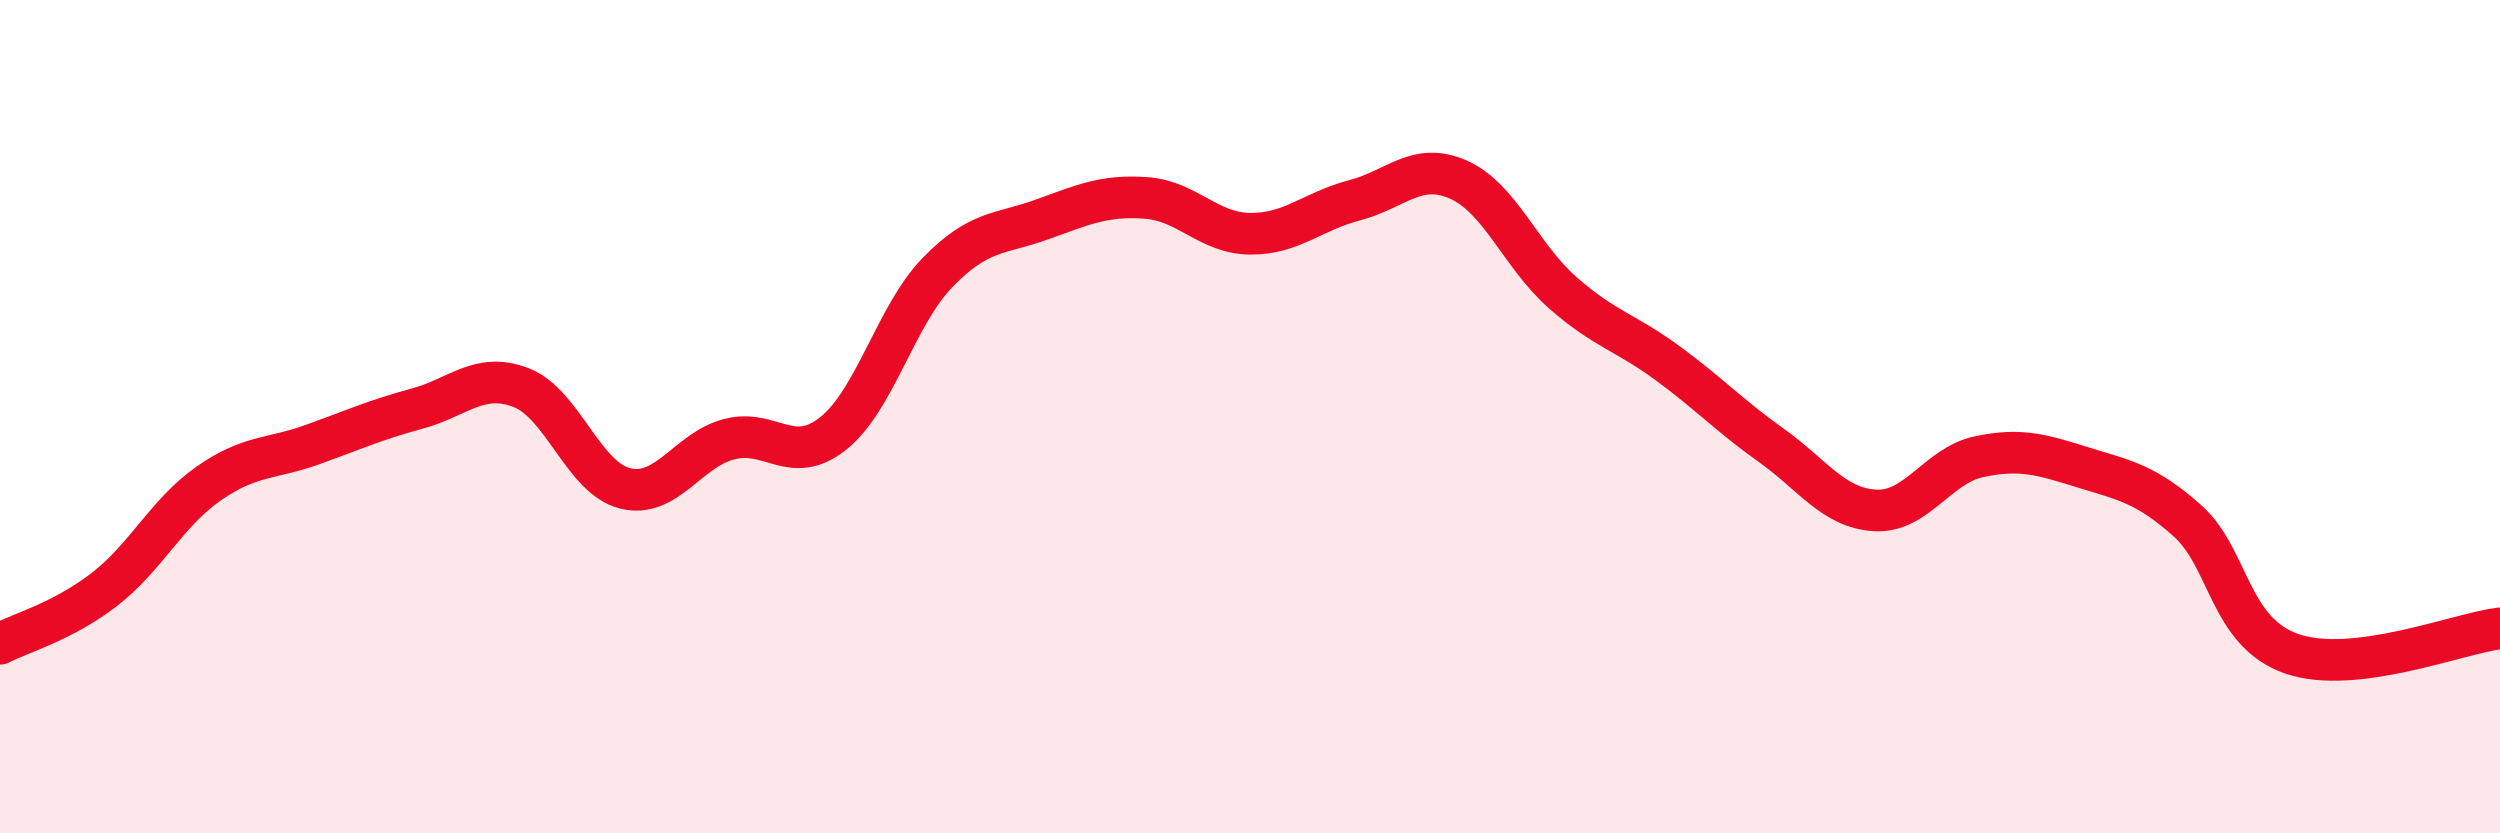 
    <svg width="60" height="20" viewBox="0 0 60 20" xmlns="http://www.w3.org/2000/svg">
      <path
        d="M 0,15.45 C 0.5,15.19 1.5,14.92 2.5,14.15 C 3.5,13.38 4,12.31 5,11.61 C 6,10.91 6.5,11.03 7.5,10.67 C 8.5,10.31 9,10.08 10,9.81 C 11,9.54 11.5,8.92 12.5,9.3 C 13.5,9.68 14,11.47 15,11.72 C 16,11.97 16.5,10.8 17.5,10.54 C 18.5,10.28 19,11.2 20,10.4 C 21,9.6 21.5,7.57 22.5,6.54 C 23.5,5.51 24,5.63 25,5.27 C 26,4.91 26.5,4.68 27.5,4.75 C 28.5,4.82 29,5.6 30,5.61 C 31,5.62 31.5,5.07 32.5,4.81 C 33.5,4.55 34,3.87 35,4.31 C 36,4.75 36.5,6.14 37.5,7.02 C 38.5,7.9 39,7.97 40,8.7 C 41,9.43 41.5,9.97 42.5,10.68 C 43.5,11.39 44,12.19 45,12.25 C 46,12.31 46.5,11.17 47.5,10.96 C 48.5,10.75 49,10.91 50,11.22 C 51,11.53 51.5,11.61 52.5,12.5 C 53.5,13.39 53.5,15.17 55,15.69 C 56.5,16.21 59,15.2 60,15.08L60 20L0 20Z"
        fill="#EB0A25"
        opacity="0.1"
        stroke-linecap="round"
        stroke-linejoin="round"
      />
      <path
        d="M 0,15.45 C 0.5,15.19 1.5,14.92 2.5,14.15 C 3.5,13.38 4,12.31 5,11.61 C 6,10.91 6.5,11.03 7.5,10.67 C 8.5,10.31 9,10.08 10,9.81 C 11,9.54 11.5,8.92 12.5,9.3 C 13.5,9.68 14,11.47 15,11.72 C 16,11.97 16.5,10.8 17.5,10.54 C 18.5,10.28 19,11.2 20,10.4 C 21,9.6 21.5,7.57 22.5,6.54 C 23.5,5.51 24,5.63 25,5.27 C 26,4.91 26.5,4.68 27.5,4.75 C 28.5,4.82 29,5.6 30,5.61 C 31,5.62 31.5,5.07 32.5,4.81 C 33.5,4.55 34,3.87 35,4.31 C 36,4.75 36.5,6.14 37.5,7.02 C 38.5,7.9 39,7.97 40,8.7 C 41,9.43 41.5,9.97 42.5,10.68 C 43.5,11.39 44,12.19 45,12.25 C 46,12.31 46.5,11.17 47.5,10.96 C 48.5,10.75 49,10.91 50,11.22 C 51,11.53 51.5,11.61 52.5,12.5 C 53.5,13.39 53.5,15.17 55,15.69 C 56.5,16.21 59,15.2 60,15.08"
        stroke="#EB0A25"
        stroke-width="1"
        fill="none"
        stroke-linecap="round"
        stroke-linejoin="round"
      />
    </svg>
  